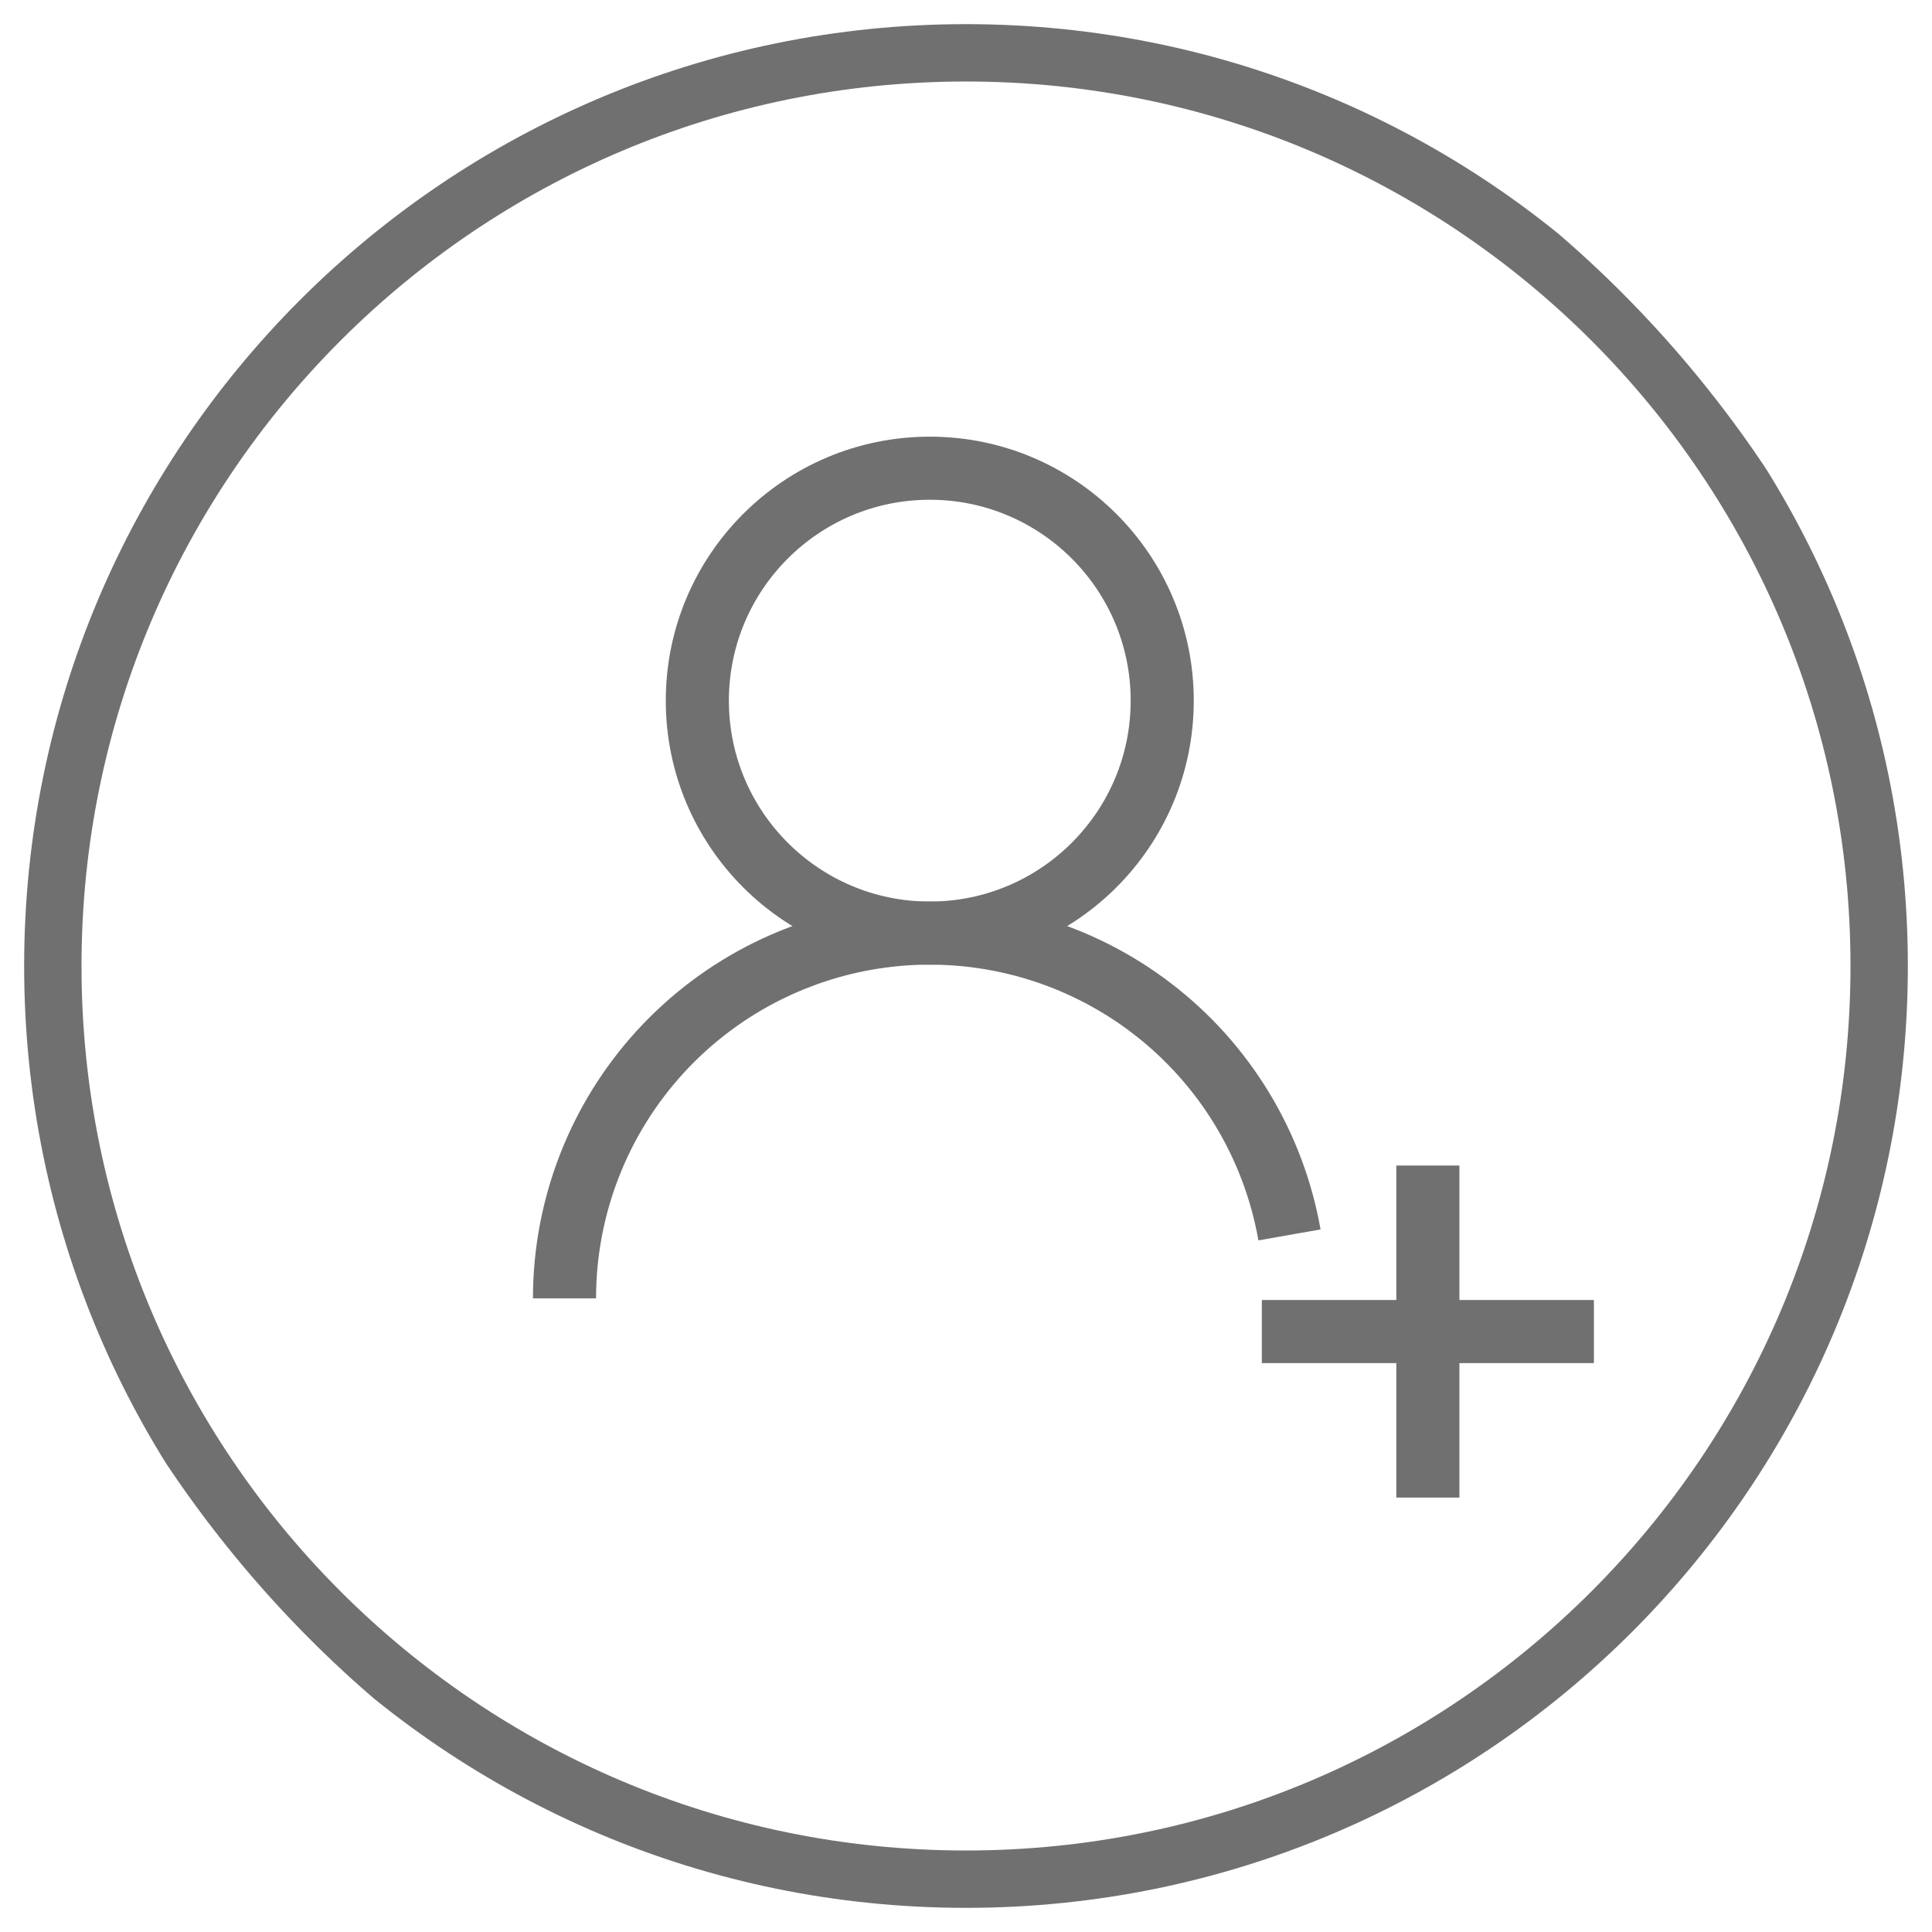<svg width="32" height="32" viewBox="0 0 32 32" fill="none" xmlns="http://www.w3.org/2000/svg">
<g clip-path="url(#clip0_11_2950)">
<g clip-path="url(#clip1_11_2950)">
<g clip-path="url(#clip2_11_2950)">
<path d="M16 31.125C24.353 31.125 31.125 24.353 31.125 16C31.125 7.647 24.353 0.875 16 0.875C7.647 0.875 0.875 7.647 0.875 16C0.875 24.353 7.647 31.125 16 31.125Z" stroke="#707070" stroke-width="0.95"/>
<path d="M15.4 15.455C17.526 15.455 19.25 13.731 19.25 11.605C19.25 9.479 17.526 7.755 15.4 7.755C13.274 7.755 11.55 9.479 11.55 11.605C11.55 13.731 13.274 15.455 15.4 15.455Z" stroke="#707070" stroke-width="1.045"/>
<path d="M20.9 22.055H26.4M23.65 19.305V24.805M21.358 20.454C21.095 18.964 20.284 17.626 19.083 16.705C17.883 15.784 16.38 15.346 14.873 15.478C13.365 15.61 11.962 16.302 10.939 17.418C9.917 18.533 9.35 19.992 9.35 21.505" stroke="#707070" stroke-width="1.045"/>
</g>
</g>
</g>
<defs>
<clipPath id="clip0_11_2950">
<rect width="32" height="32" rx="16" fill="white"/>
</clipPath>
<clipPath id="clip1_11_2950">
<rect width="32" height="32" fill="white"/>
</clipPath>
<clipPath id="clip2_11_2950">
<rect width="32" height="32" fill="white"/>
</clipPath>
</defs>
</svg>

